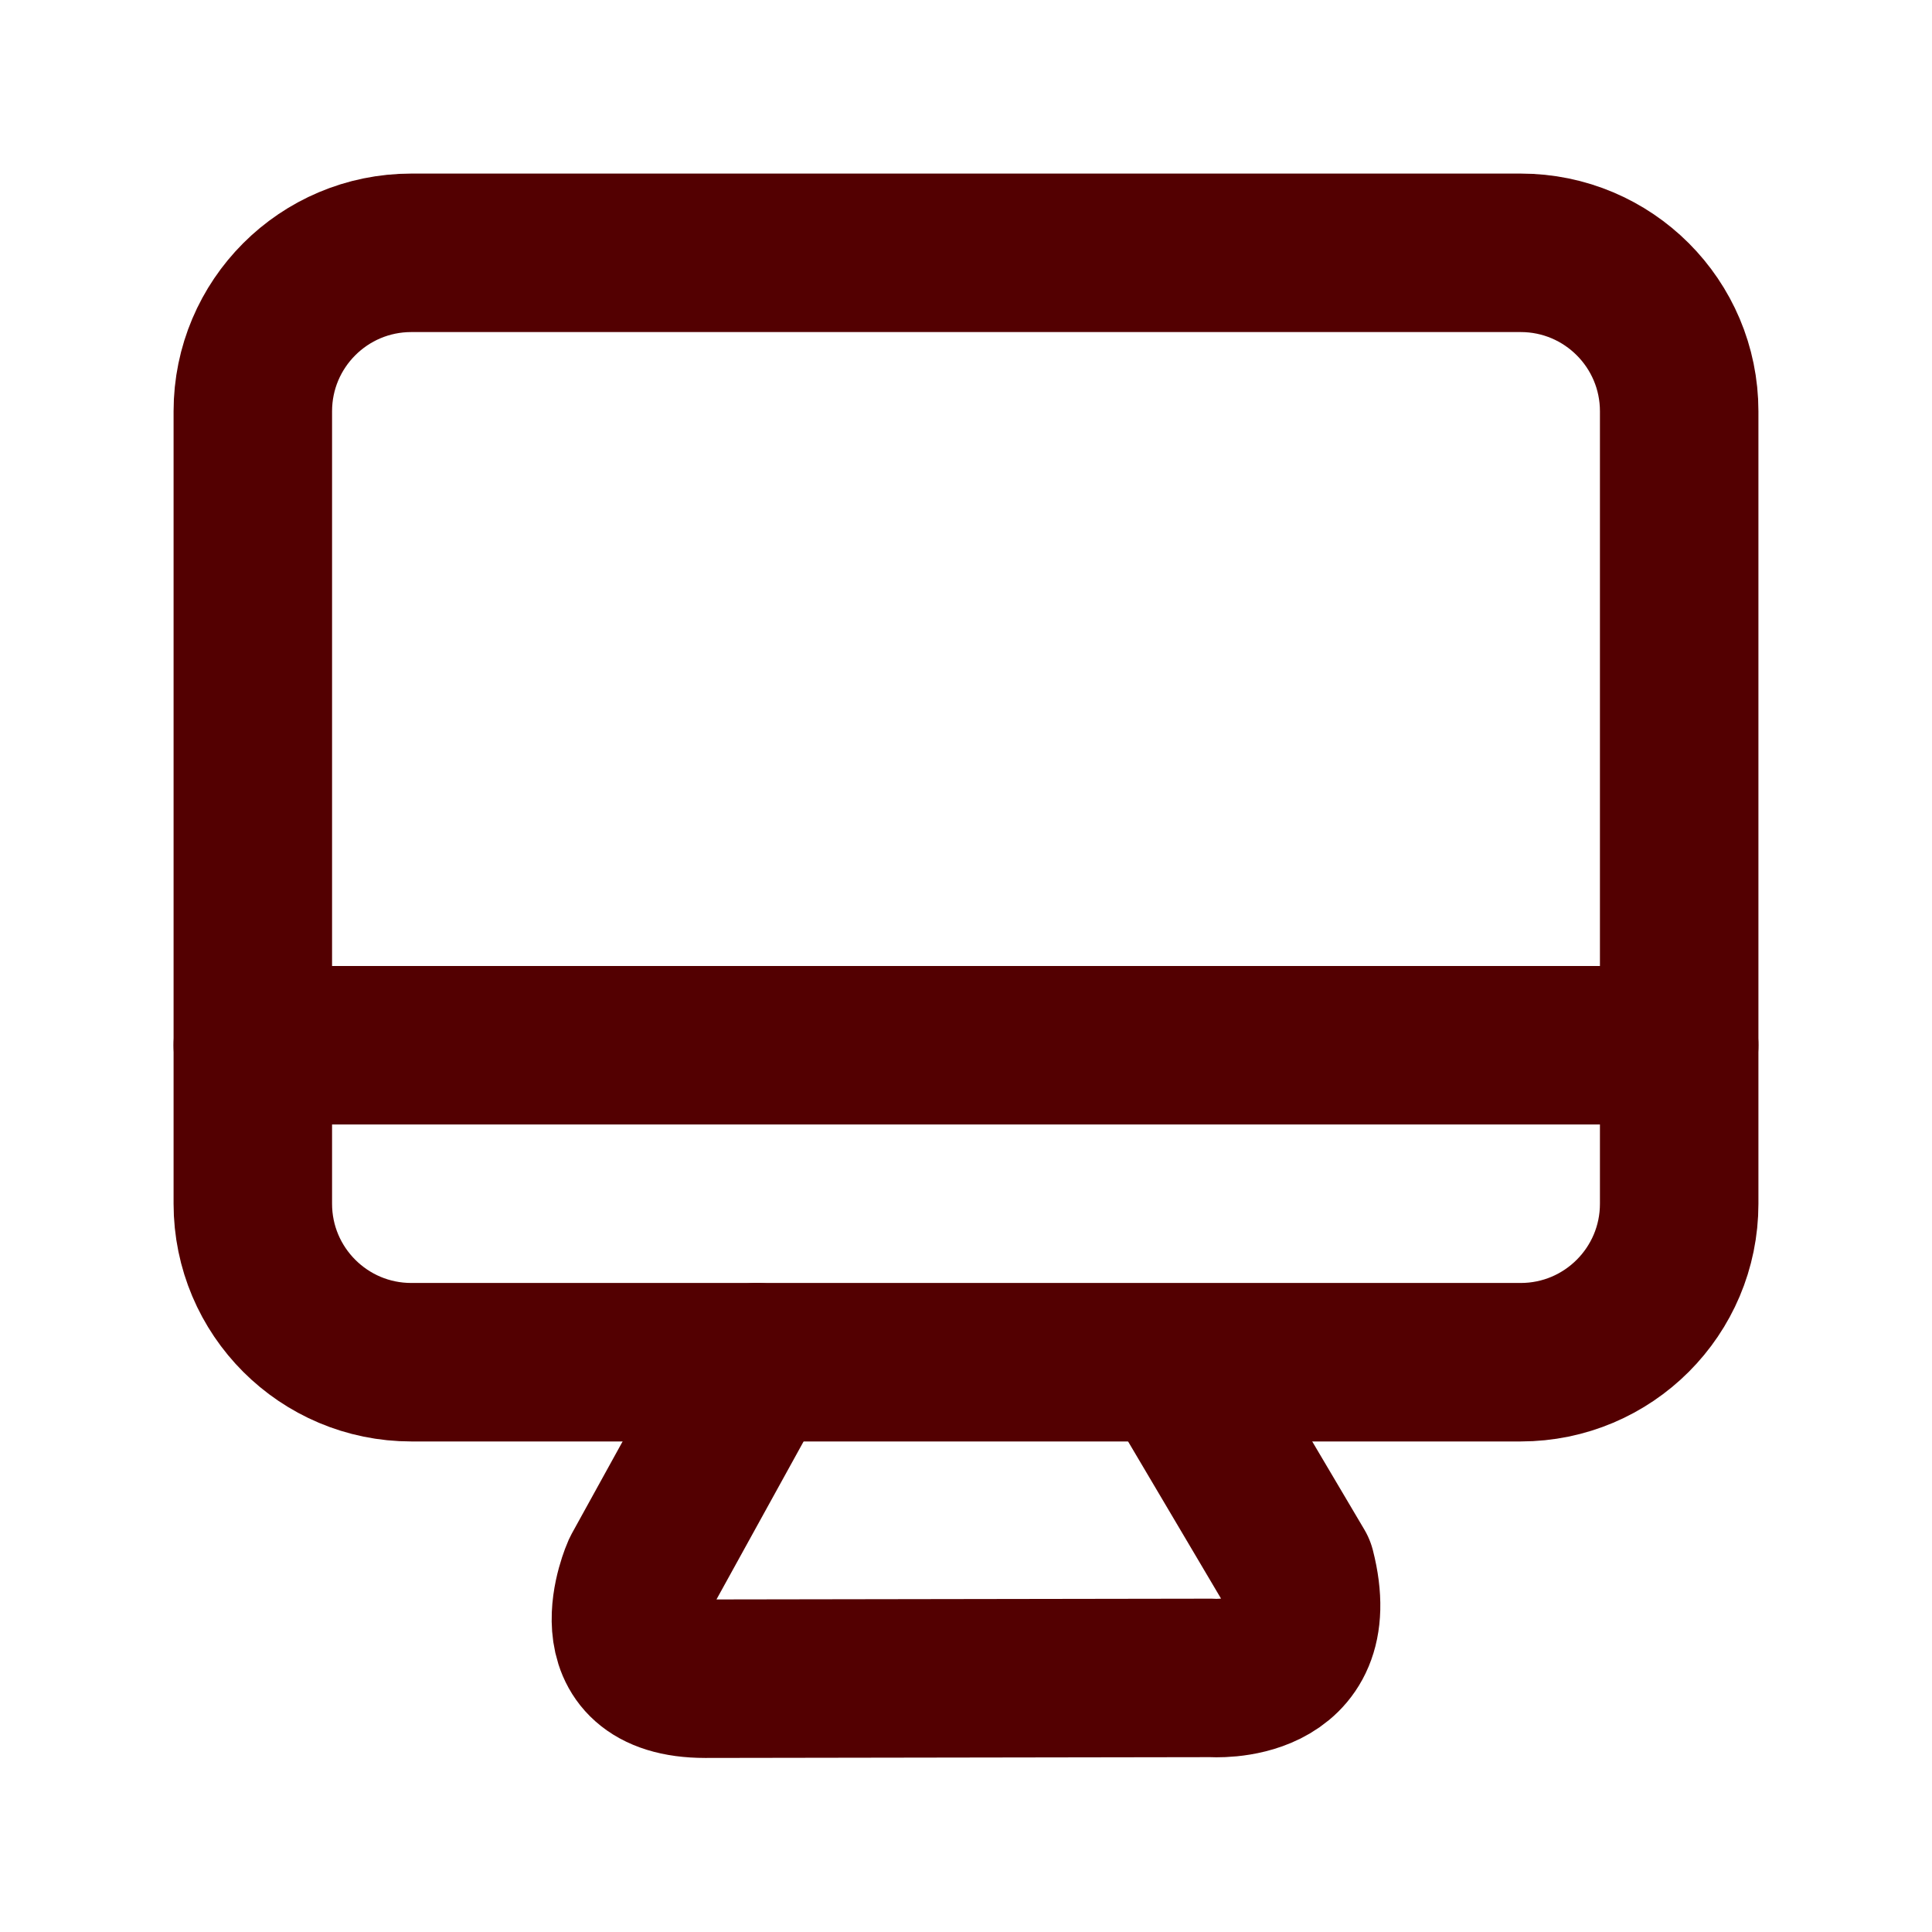 <svg width="512" height="512" viewBox="0 0 512 512" fill="none" xmlns="http://www.w3.org/2000/svg">
<g clip-path="url(#clip0_2286_3277)">
<mask id="mask0_2286_3277" style="mask-type:luminance" maskUnits="userSpaceOnUse" x="0" y="0" width="512" height="512">
<path d="M512 0H0V512H512V0Z" fill="white"/>
</mask>
<g mask="url(#mask0_2286_3277)">
<path d="M200.563 361L169.891 416.612C169.891 416.612 157.203 444.873 186.904 444.873L321.111 444.662C321.111 444.662 351.393 446.968 343.486 416.037L312.591 363.811" stroke="#530001" stroke-width="42" stroke-linecap="round" stroke-linejoin="round"/>
<path d="M403 361H109C85.803 361 67 342.197 67 319V109C67 85.803 85.803 67 109 67H403C426.196 67 445 85.803 445 109V319C445 342.197 426.196 361 403 361Z" stroke="#530001" stroke-width="42" stroke-linecap="round" stroke-linejoin="round"/>
<path d="M445 277H67" stroke="#530001" stroke-width="42" stroke-linecap="round" stroke-linejoin="round"/>
</g>
</g>
<defs>
<clipPath id="clip0_2286_3277">
<rect width="512" height="512" fill="white"/>
</clipPath>
</defs>
</svg>
